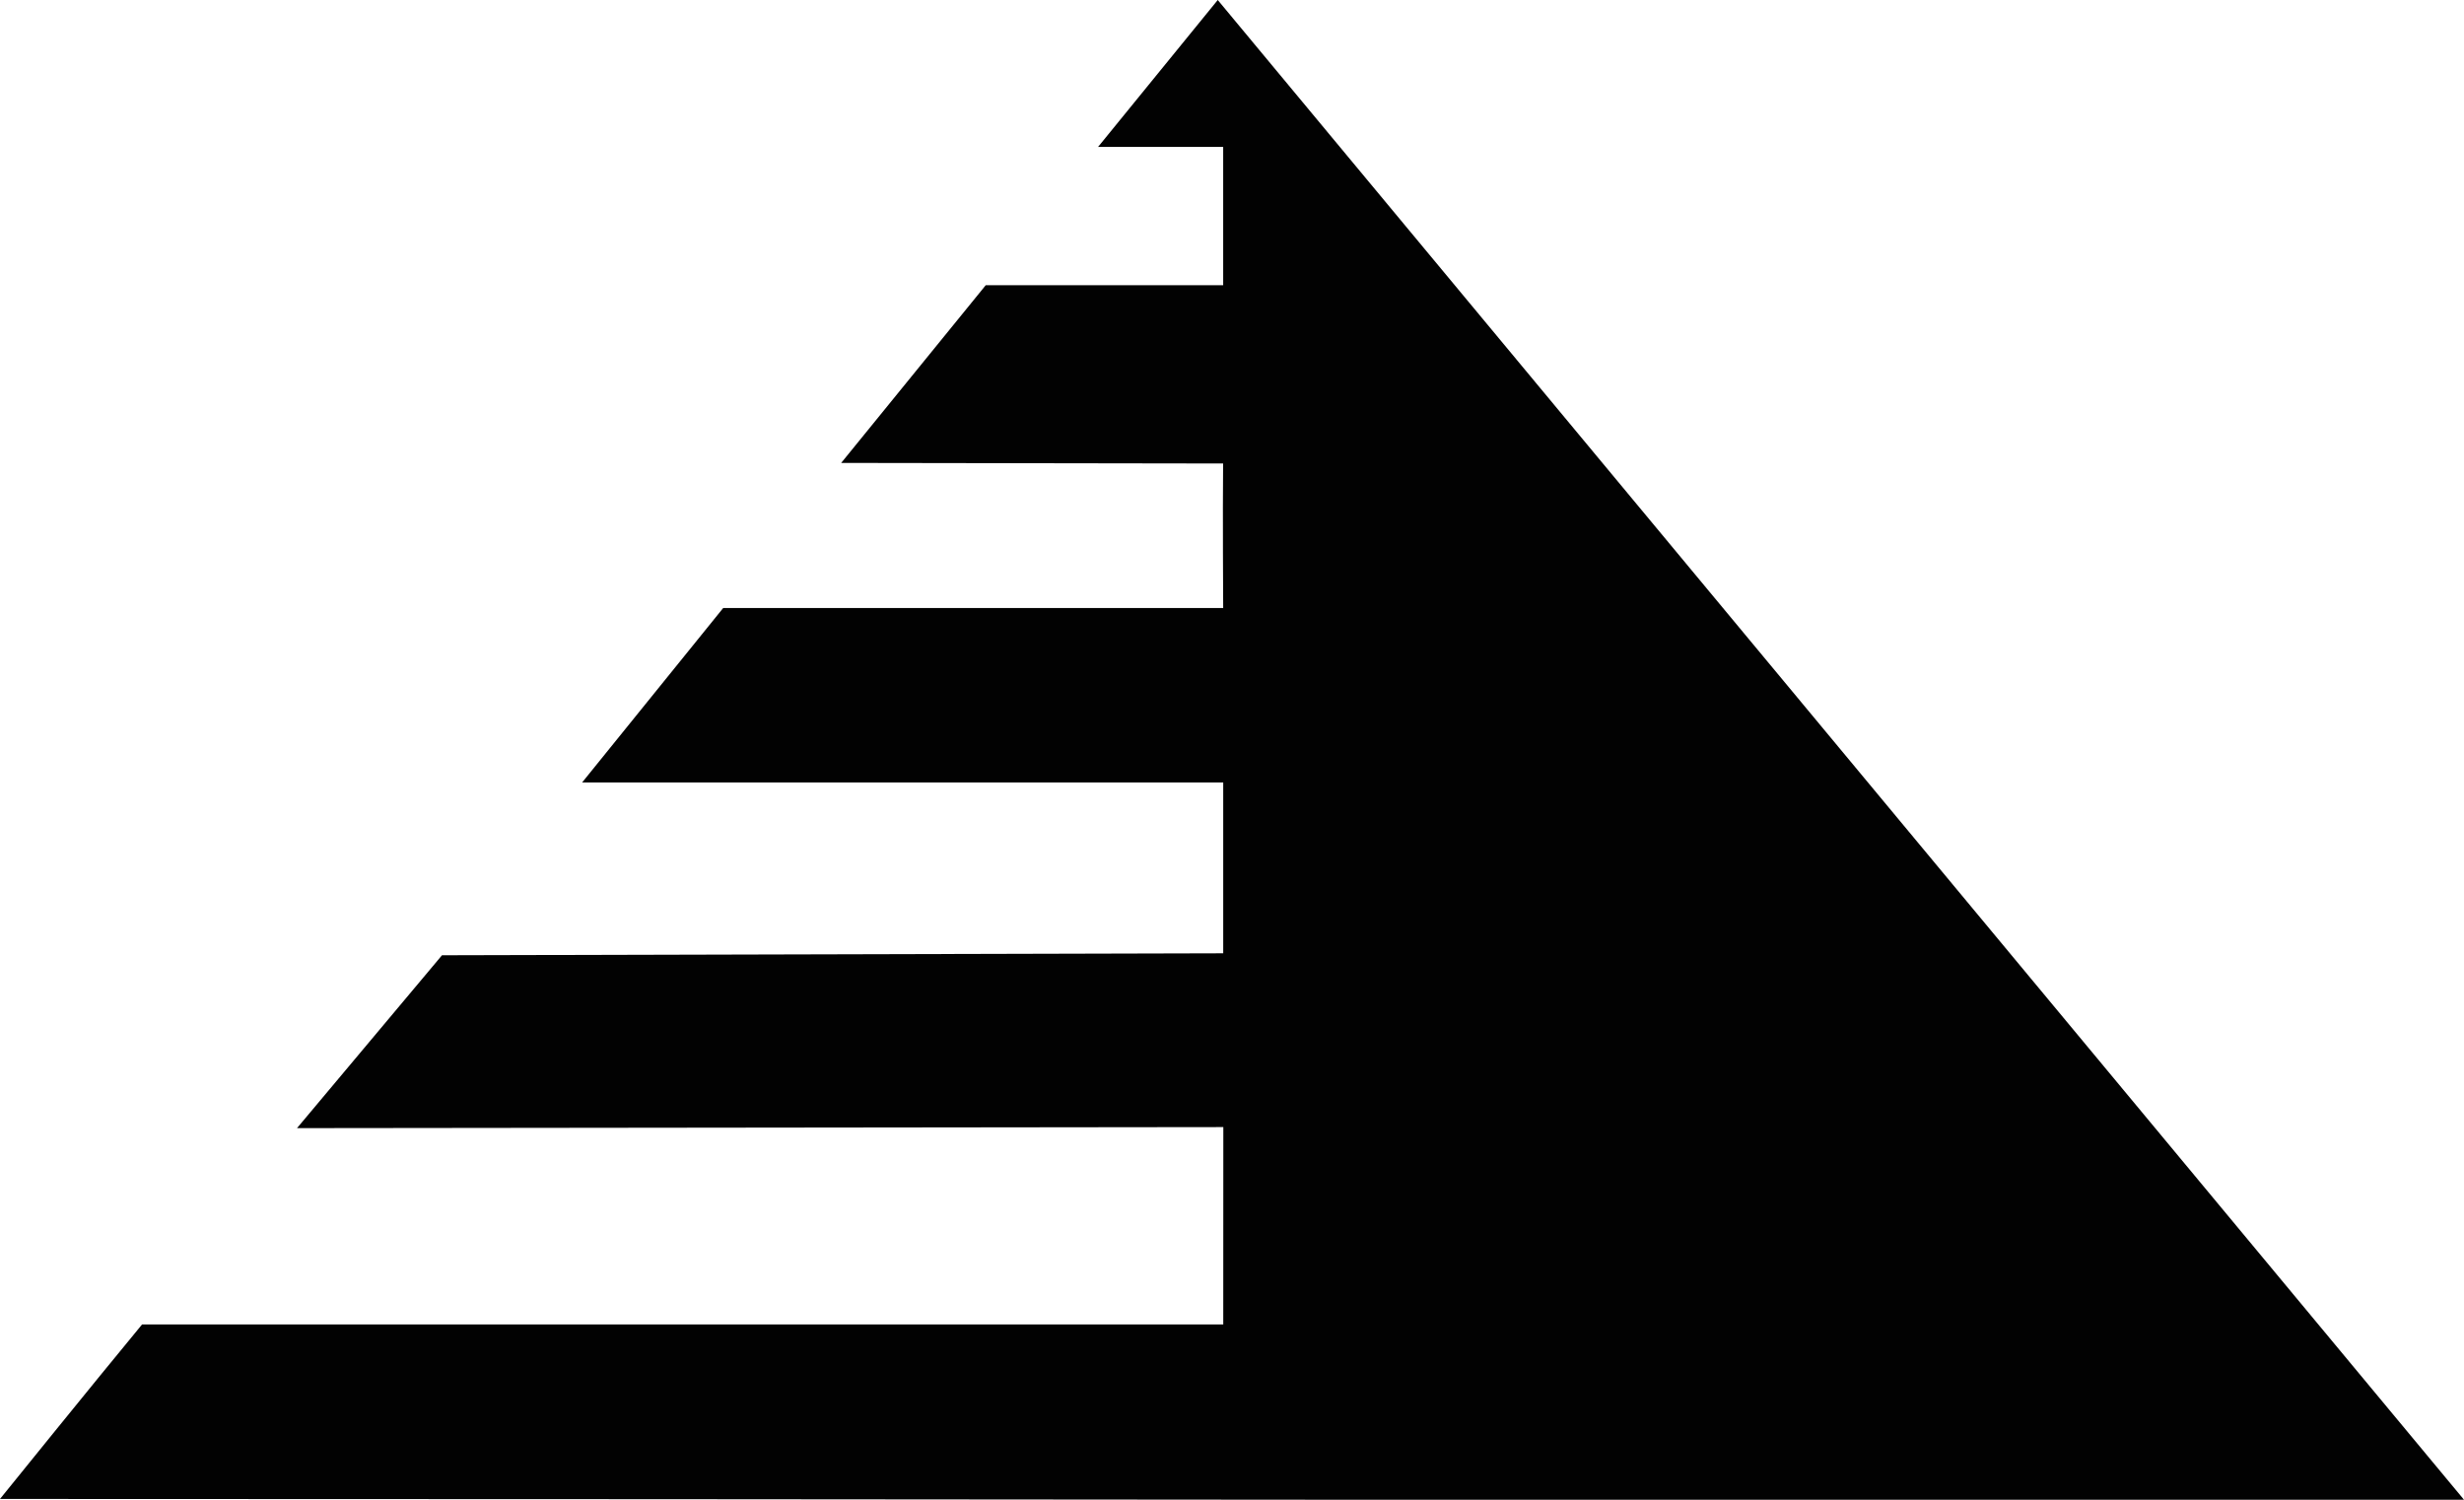 <svg xmlns="http://www.w3.org/2000/svg" xmlns:xlink="http://www.w3.org/1999/xlink" width="69" height="42" viewBox="0 0 69 42">
	<path transform="matrix(1 0 0 1 0 0)" d="M36.658 41.999C24.439 41.989 12.219 41.978 5.28989e-12 41.978C5.28989e-12 41.978 2.659 38.686 3.979 37.09L34.255 37.09L34.257 31.564L8.317 31.593L12.377 26.752L34.254 26.697L34.254 21.913L16.301 21.913L20.252 17.027L34.253 17.027C34.253 17.027 34.237 14.327 34.251 12.98L23.556 12.964L27.604 7.987L34.253 7.987L34.253 4.115L30.749 4.115L34.101 0L69 42C58.139 42 47.445 42 36.658 41.999Z" fill-rule="nonzero" fill="rgb(2, 2, 2)"/>
</svg>
